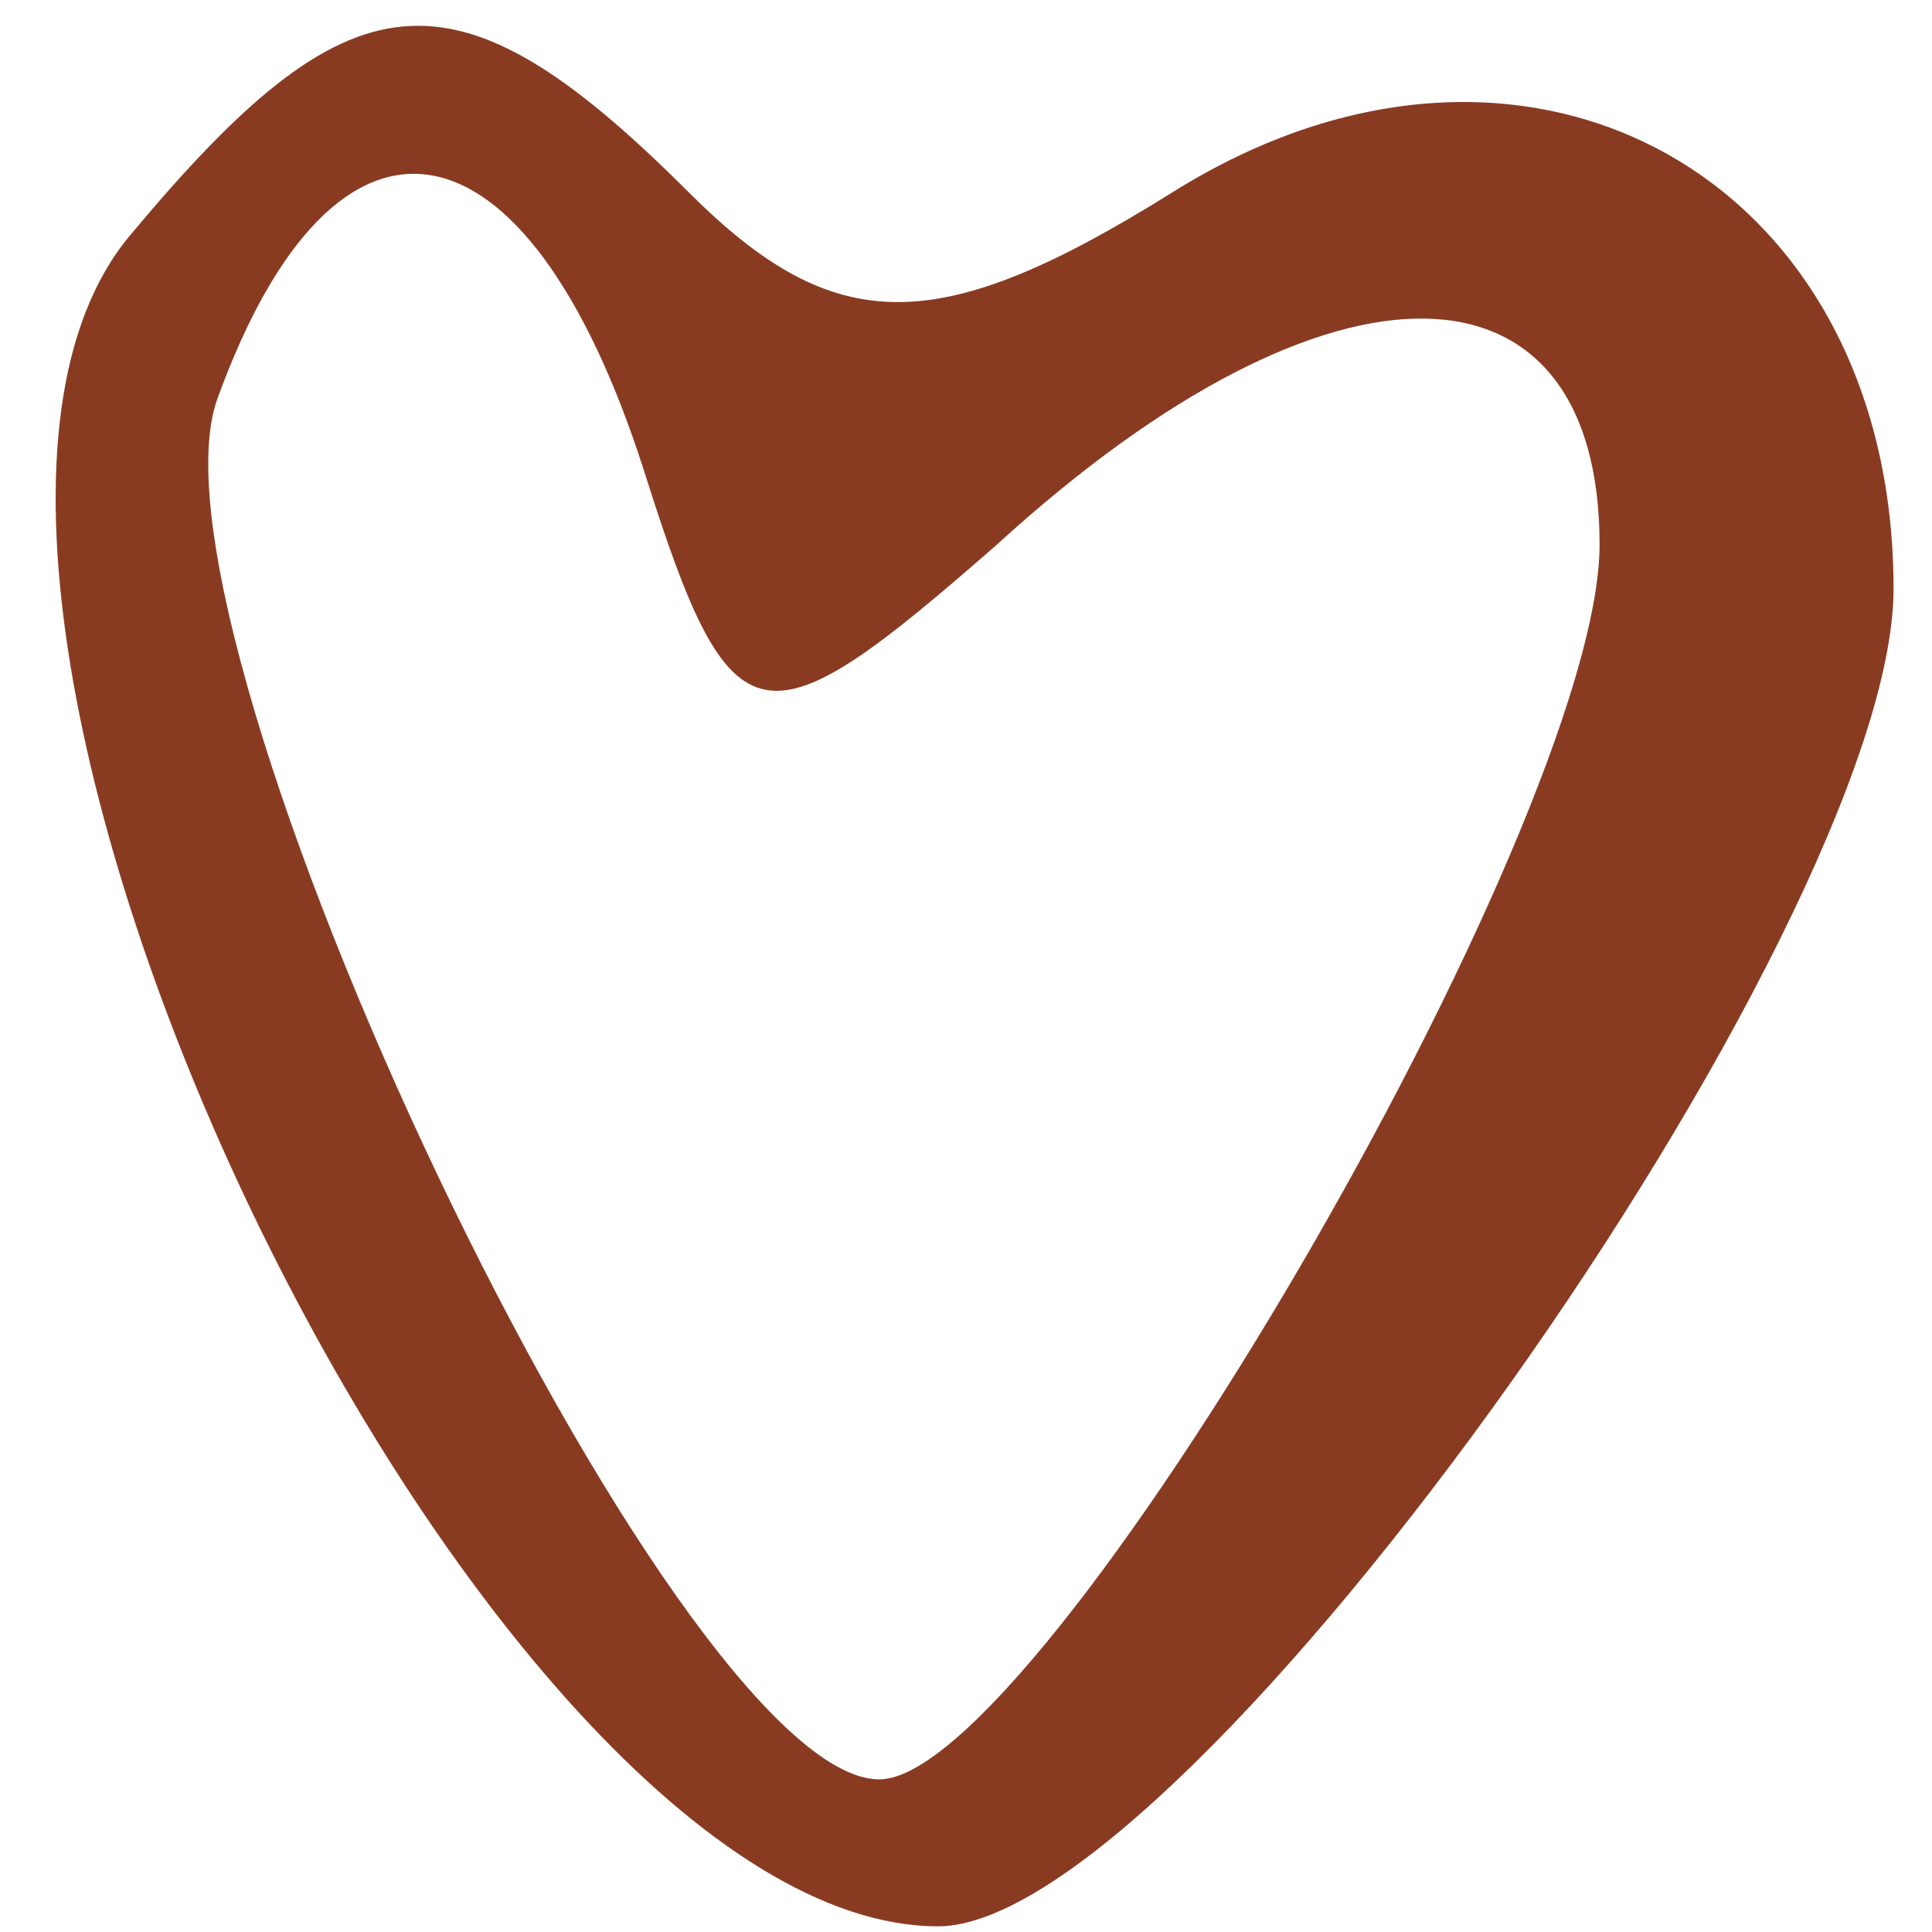 <?xml version="1.0" encoding="UTF-8"?> <svg xmlns="http://www.w3.org/2000/svg" width="32" height="32" viewBox="0 0 32 32" fill="none"><path d="M2.147 3.907C-2.722 9.751 7.99 31.906 15.538 31.906C19.677 31.906 31.363 15.35 31.363 9.751C31.363 2.933 25.277 -0.475 19.433 3.177C15.538 5.612 13.834 5.612 11.399 3.177C7.503 -0.719 5.799 -0.475 2.147 3.907ZM10.669 7.803C12.129 12.429 12.616 12.429 16.512 9.02C22.112 3.907 26.494 4.151 26.494 9.02C26.494 13.646 17.242 29.472 14.564 29.472C11.155 29.472 2.147 10.481 3.608 6.585C5.556 1.229 8.721 1.716 10.669 7.803Z" fill="#893B21"></path></svg> 